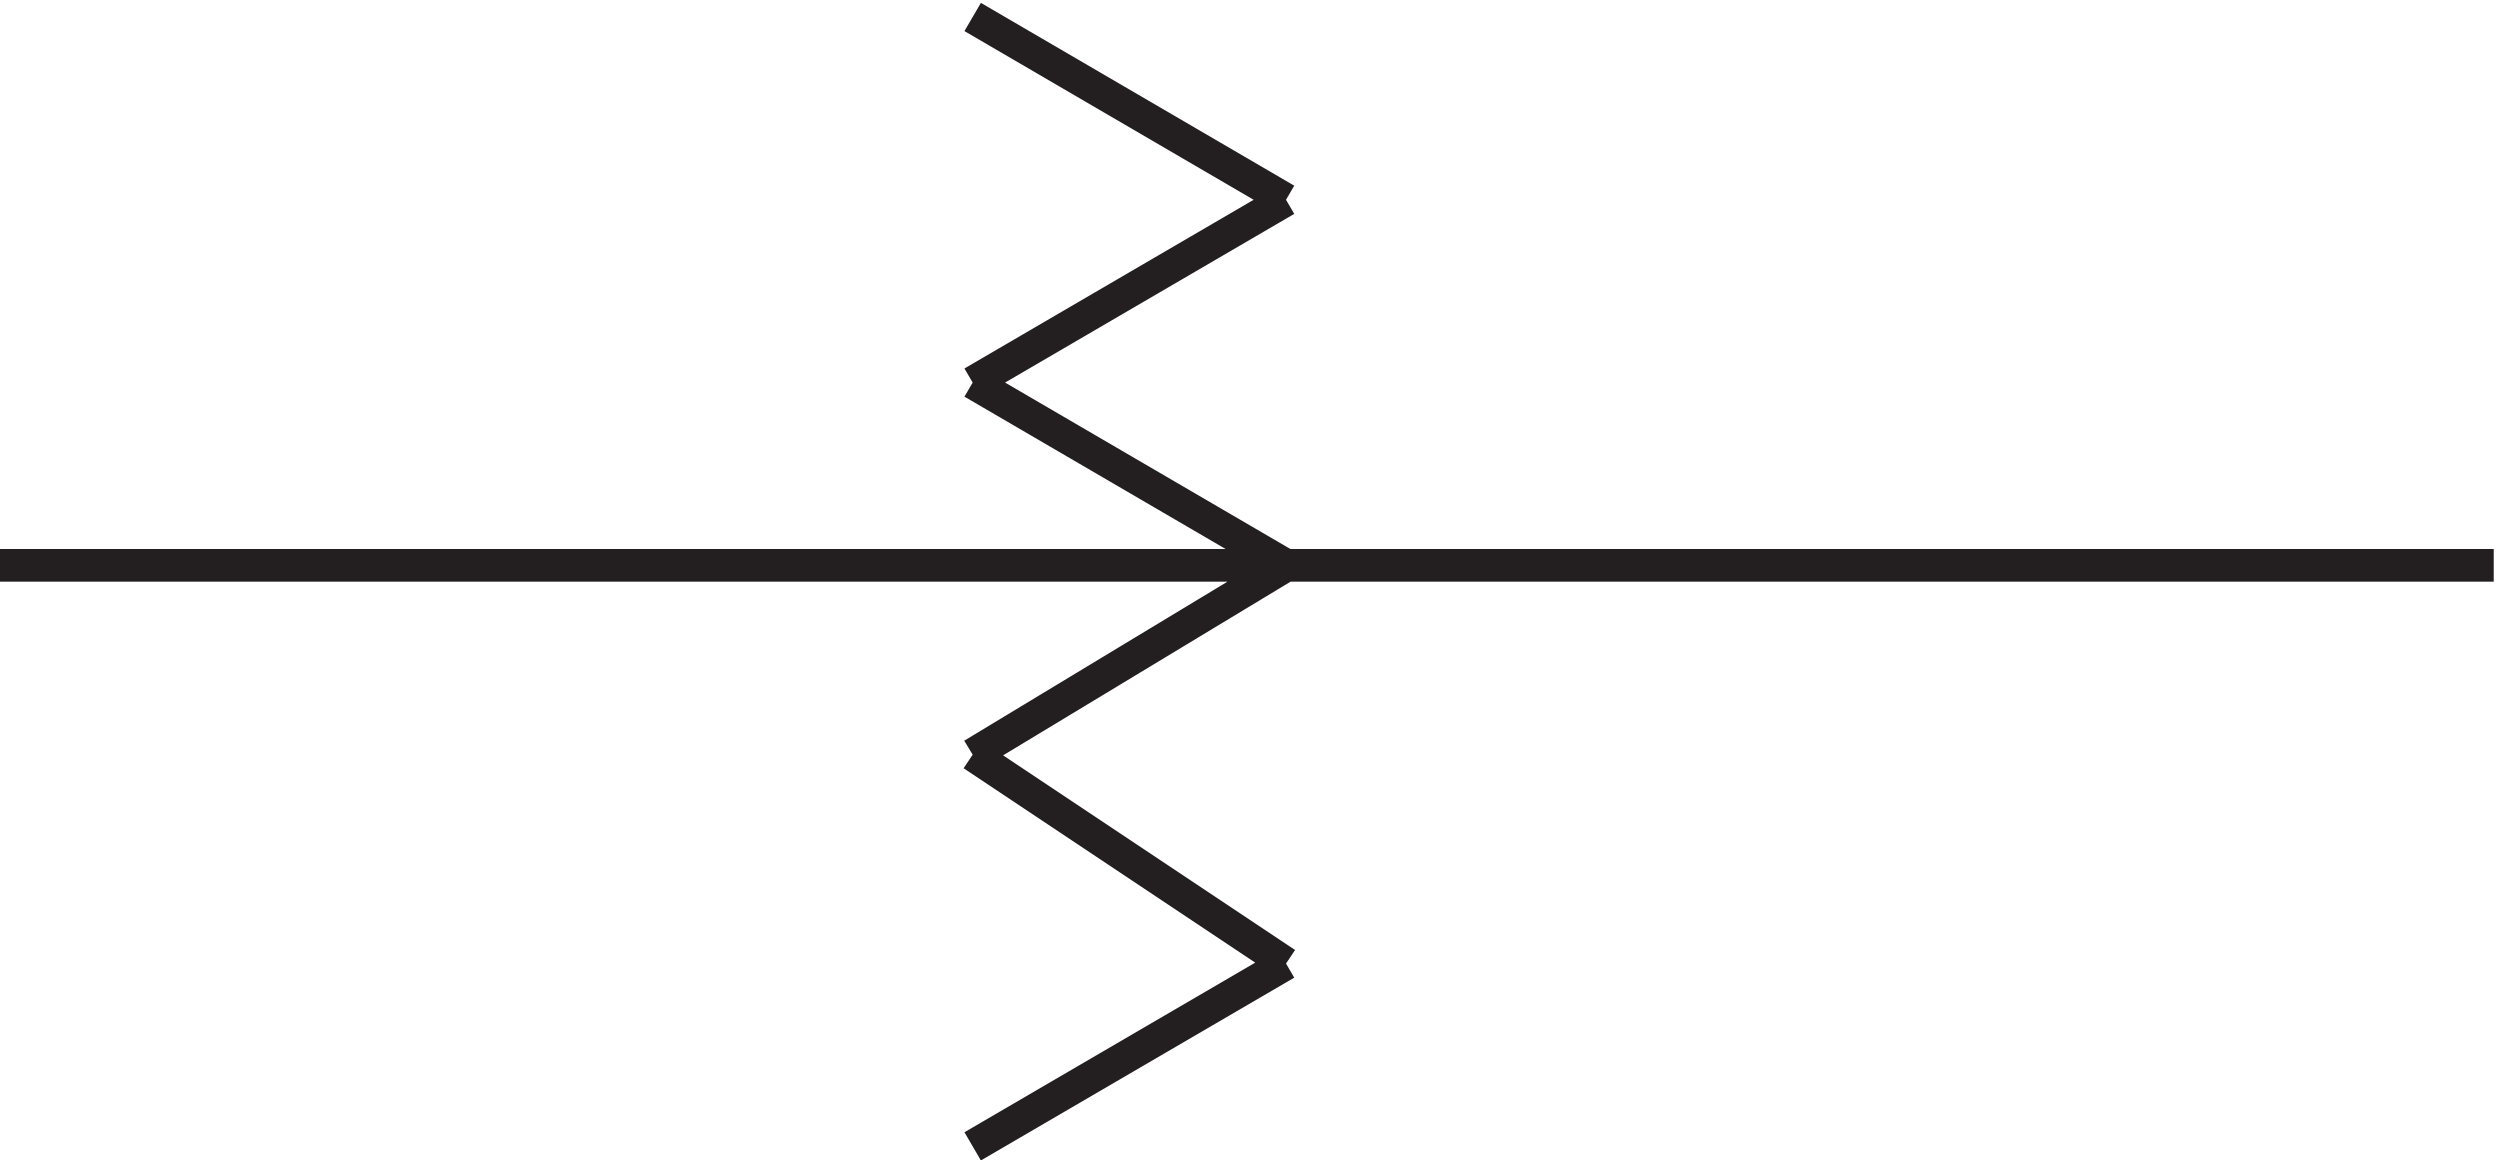 <svg xmlns="http://www.w3.org/2000/svg" xml:space="preserve" width="76.4" height="35.464"><path d="m226.832 3.168 72 42m-72 48 72-48m-72 48 72 43.5m-72 42 72-42m-72 41.996 72 42m-72 42.004 72-42m-295.5-84h573" style="fill:none;stroke:#231f20;stroke-width:7.5;stroke-linecap:butt;stroke-linejoin:miter;stroke-miterlimit:10;stroke-dasharray:none;stroke-opacity:1" transform="matrix(.133 0 0 -.133 -.444 35.454)"/></svg>
